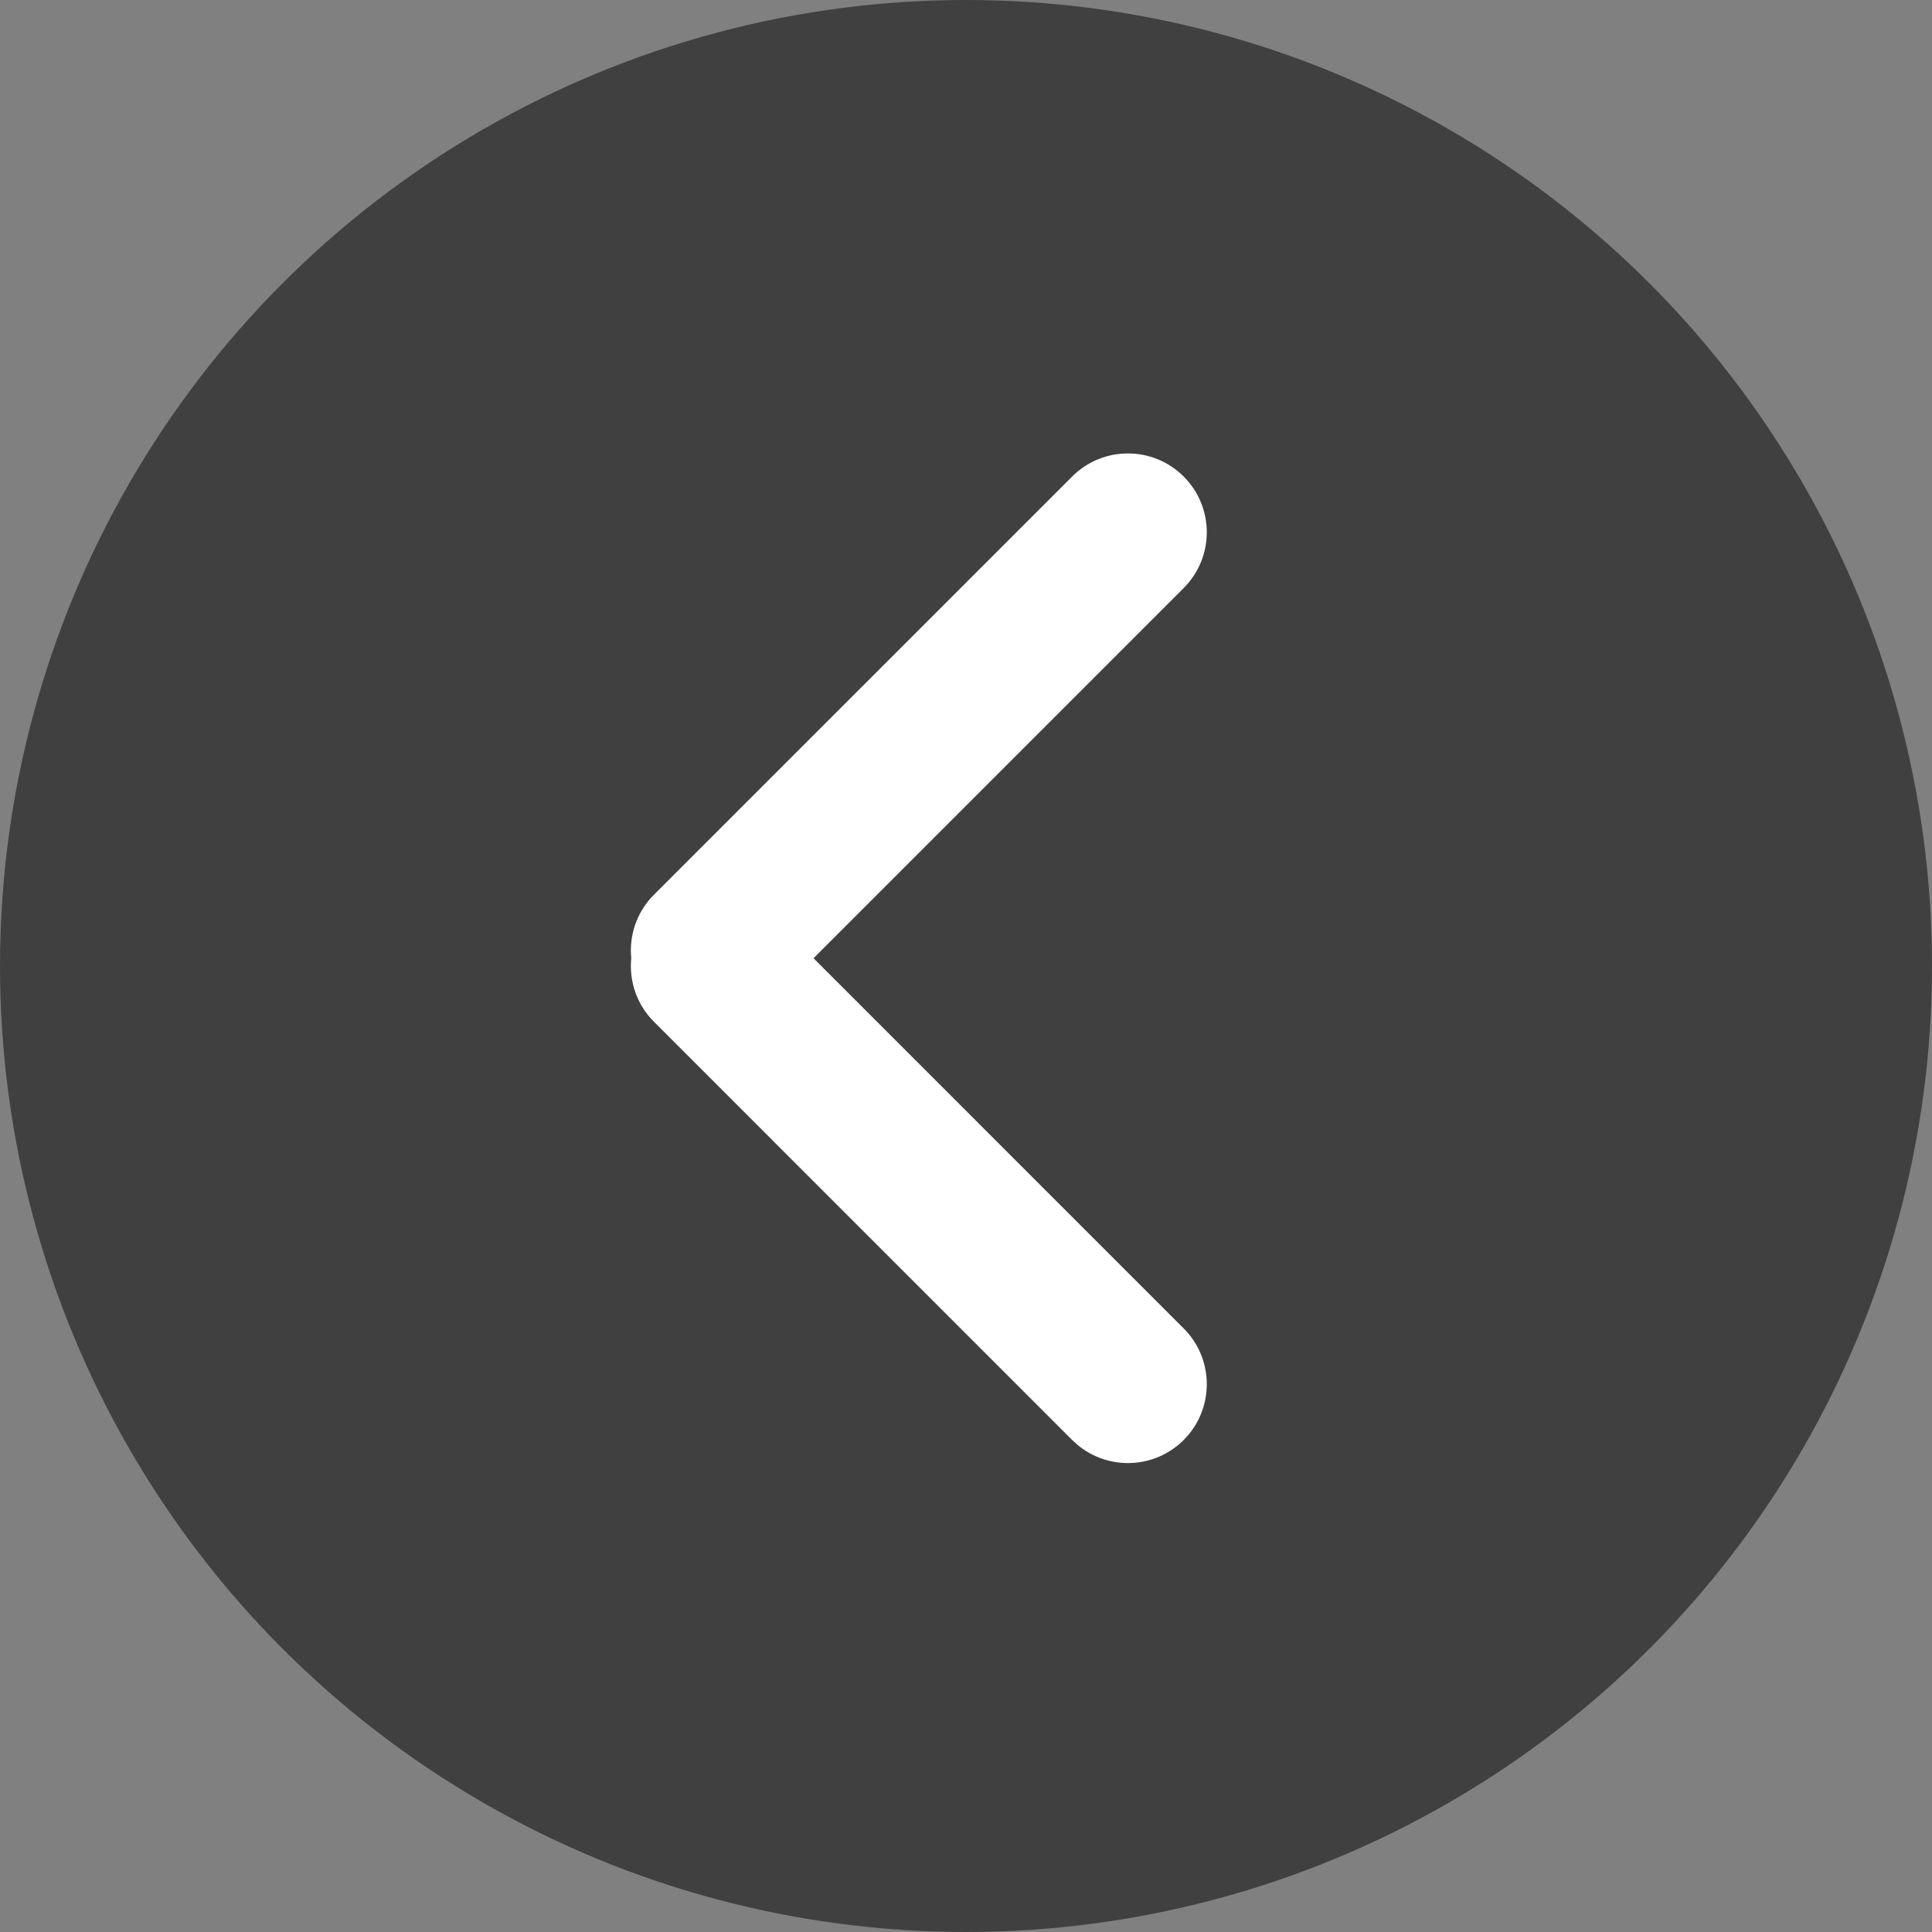 <?xml version="1.0" encoding="UTF-8"?>
<svg width="49px" height="49px" viewBox="0 0 49 49" version="1.1" xmlns="http://www.w3.org/2000/svg" xmlns:xlink="http://www.w3.org/1999/xlink">
    <rect x="0" y="0" width="49" height="49" fill="#808080" stroke="none"/>
    <!-- Generator: Sketch 62 (91390) - https://sketch.com -->
    <title>Arrow-left</title>
    <desc>Created with Sketch.</desc>
    <g id="Icons" stroke="none" stroke-width="1" fill="none" fill-rule="evenodd">
        <g id="Icons-/-Arrow-Left">
            <g id="Arrow-left">
                <circle id="Oval" fill="#404040" cx="24.5" cy="24.5" r="24.5"></circle>
                <path d="M30.021,14.914 L20.633,24.303 L30.021,33.692 C30.761,34.432 30.8,35.608 30.138,36.394 L30.021,36.521 C29.281,37.261 28.105,37.3 27.32,36.638 L27.192,36.521 L16.586,25.914 C16.145,25.474 15.953,24.878 16.01,24.303 C15.953,23.728 16.145,23.133 16.586,22.692 L27.192,12.086 C27.973,11.305 29.24,11.305 30.021,12.086 C30.802,12.867 30.802,14.133 30.021,14.914 Z" id="Arrow-Left" fill="#FFFFFF"></path>
            </g>
        </g>
    </g>
</svg>